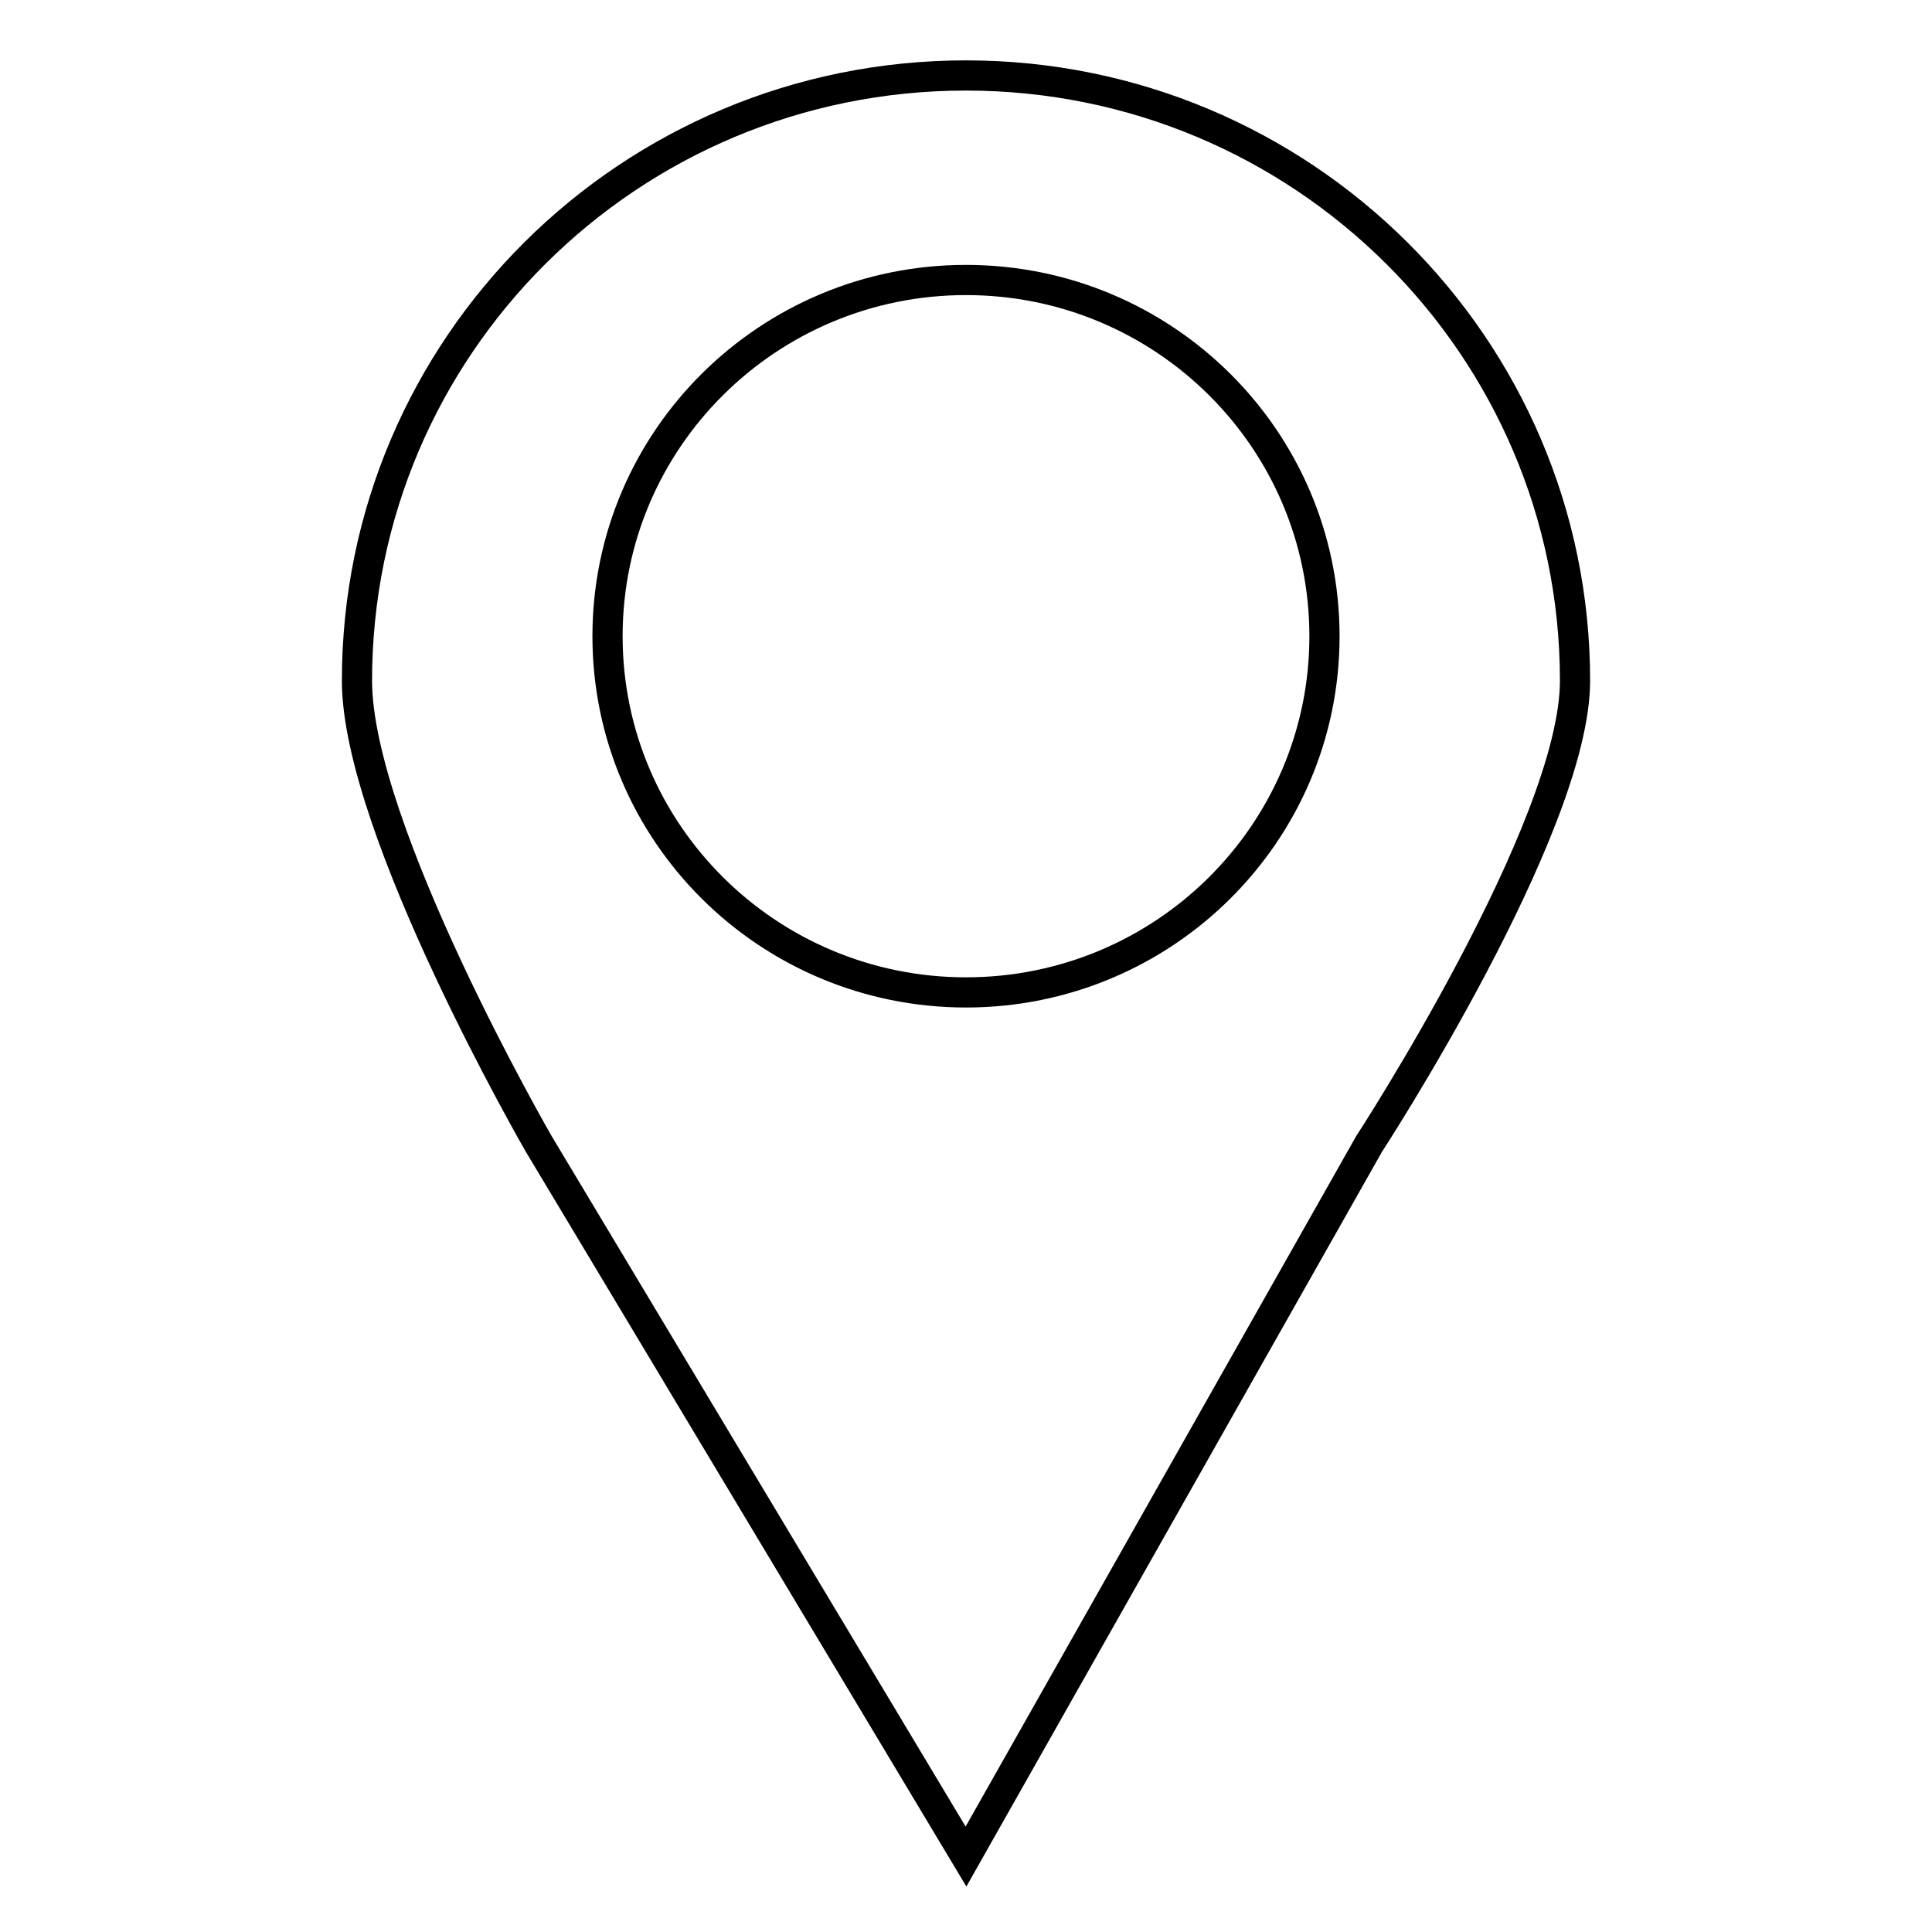 <?xml version="1.0" encoding="utf-8"?>
<!-- Svg Vector Icons : http://www.onlinewebfonts.com/icon -->
<!DOCTYPE svg PUBLIC "-//W3C//DTD SVG 1.1//EN" "http://www.w3.org/Graphics/SVG/1.1/DTD/svg11.dtd">
<svg version="1.1" xmlns="http://www.w3.org/2000/svg" xmlns:xlink="http://www.w3.org/1999/xlink" x="0px" y="0px" viewBox="0 0 256 256" enable-background="new 0 0 256 256" xml:space="preserve">
<g> <path stroke-width="4" fill-opacity="0" stroke="#000000"  d="M80.5,84.3c0-26.1,21.3-47.2,47.5-47.2c26.2,0,47.5,21.1,47.5,47.2c0,26.1-21.3,47.2-47.5,47.2 C101.8,131.5,80.5,110.4,80.5,84.3z M47.3,90.2c0,19.7,24.1,61.4,24.1,61.4L128,246l53.4-94.4c0,0,27.3-41.9,27.3-61.4 c0-44.3-36.2-80.2-80.7-80.2C83.4,10,47.3,45.9,47.3,90.2z"/></g>
</svg>